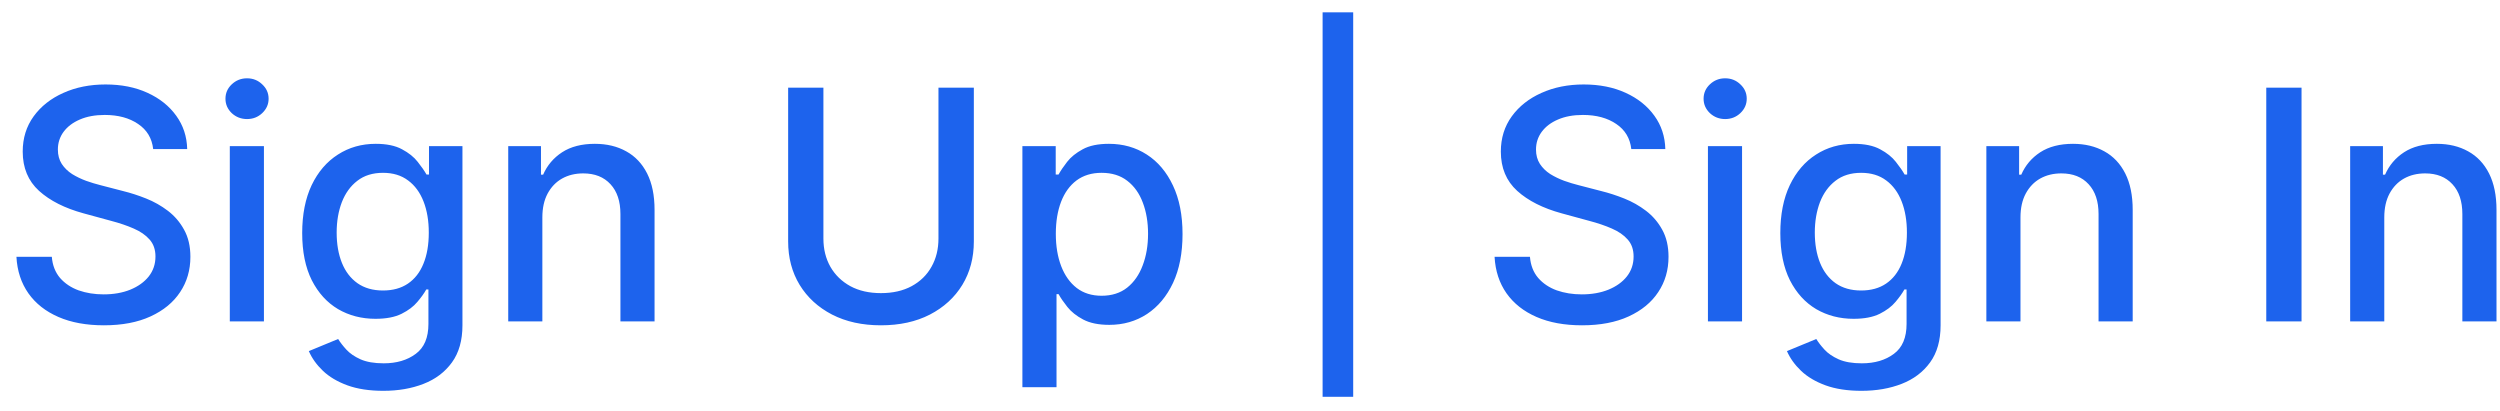 <svg xmlns="http://www.w3.org/2000/svg" width="140" height="23" viewBox="0 0 140 23" fill="none"><path d="M8.578 8.348C8.51 7.743 8.229 7.274 7.734 6.942C7.24 6.605 6.618 6.437 5.868 6.437C5.331 6.437 4.866 6.522 4.474 6.692C4.082 6.859 3.778 7.089 3.56 7.383C3.347 7.673 3.241 8.003 3.241 8.374C3.241 8.685 3.313 8.953 3.458 9.179C3.607 9.405 3.801 9.594 4.04 9.748C4.283 9.897 4.543 10.023 4.82 10.125C5.097 10.223 5.363 10.304 5.619 10.368L6.897 10.7C7.315 10.803 7.743 10.941 8.182 11.116C8.621 11.29 9.028 11.521 9.403 11.806C9.778 12.092 10.08 12.445 10.31 12.867C10.545 13.289 10.662 13.794 10.662 14.382C10.662 15.124 10.47 15.782 10.087 16.357C9.707 16.933 9.156 17.386 8.431 17.719C7.711 18.051 6.839 18.217 5.817 18.217C4.837 18.217 3.989 18.062 3.273 17.751C2.557 17.44 1.996 16.999 1.592 16.428C1.187 15.852 0.963 15.171 0.92 14.382H2.902C2.94 14.855 3.094 15.249 3.362 15.565C3.635 15.876 3.982 16.108 4.404 16.261C4.83 16.41 5.297 16.485 5.804 16.485C6.362 16.485 6.859 16.398 7.293 16.223C7.732 16.044 8.077 15.797 8.329 15.482C8.58 15.162 8.706 14.789 8.706 14.363C8.706 13.975 8.595 13.658 8.374 13.411C8.156 13.163 7.86 12.959 7.485 12.797C7.114 12.635 6.695 12.492 6.226 12.369L4.679 11.947C3.631 11.661 2.8 11.242 2.186 10.688C1.577 10.133 1.272 9.401 1.272 8.489C1.272 7.734 1.477 7.076 1.886 6.513C2.295 5.951 2.849 5.514 3.548 5.203C4.246 4.888 5.035 4.73 5.913 4.73C6.799 4.73 7.581 4.886 8.259 5.197C8.94 5.508 9.477 5.936 9.869 6.482C10.261 7.023 10.466 7.645 10.483 8.348H8.578ZM12.869 18V8.182H14.78V18H12.869ZM13.834 6.667C13.502 6.667 13.216 6.556 12.977 6.335C12.743 6.109 12.626 5.84 12.626 5.529C12.626 5.214 12.743 4.945 12.977 4.724C13.216 4.498 13.502 4.385 13.834 4.385C14.166 4.385 14.45 4.498 14.684 4.724C14.923 4.945 15.042 5.214 15.042 5.529C15.042 5.84 14.923 6.109 14.684 6.335C14.45 6.556 14.166 6.667 13.834 6.667ZM21.468 21.886C20.688 21.886 20.017 21.784 19.454 21.579C18.896 21.375 18.44 21.104 18.086 20.768C17.733 20.431 17.468 20.062 17.294 19.662L18.936 18.984C19.052 19.172 19.205 19.37 19.397 19.579C19.593 19.792 19.857 19.973 20.189 20.122C20.526 20.271 20.959 20.346 21.487 20.346C22.211 20.346 22.81 20.169 23.283 19.815C23.756 19.466 23.992 18.908 23.992 18.141V16.21H23.871C23.756 16.419 23.59 16.651 23.372 16.907C23.159 17.163 22.865 17.384 22.49 17.572C22.115 17.759 21.628 17.853 21.027 17.853C20.251 17.853 19.552 17.672 18.93 17.31C18.312 16.943 17.822 16.404 17.46 15.693C17.102 14.977 16.923 14.097 16.923 13.053C16.923 12.008 17.1 11.114 17.453 10.368C17.811 9.622 18.302 9.051 18.924 8.655C19.546 8.254 20.251 8.054 21.039 8.054C21.649 8.054 22.141 8.156 22.516 8.361C22.891 8.561 23.183 8.795 23.392 9.064C23.605 9.332 23.769 9.569 23.884 9.773H24.024V8.182H25.897V18.217C25.897 19.061 25.701 19.754 25.309 20.295C24.917 20.836 24.387 21.236 23.718 21.496C23.053 21.756 22.303 21.886 21.468 21.886ZM21.448 16.268C21.998 16.268 22.463 16.14 22.842 15.884C23.226 15.624 23.515 15.254 23.711 14.772C23.912 14.286 24.012 13.704 24.012 13.027C24.012 12.367 23.914 11.785 23.718 11.282C23.522 10.779 23.234 10.387 22.855 10.106C22.476 9.82 22.007 9.678 21.448 9.678C20.873 9.678 20.394 9.827 20.01 10.125C19.627 10.419 19.337 10.82 19.141 11.327C18.949 11.834 18.853 12.401 18.853 13.027C18.853 13.671 18.951 14.235 19.147 14.721C19.343 15.207 19.633 15.586 20.017 15.859C20.404 16.131 20.882 16.268 21.448 16.268ZM30.372 12.171V18H28.461V8.182H30.295V9.78H30.416C30.642 9.26 30.996 8.842 31.478 8.527C31.963 8.212 32.575 8.054 33.312 8.054C33.981 8.054 34.567 8.195 35.07 8.476C35.573 8.753 35.963 9.166 36.24 9.716C36.517 10.266 36.655 10.945 36.655 11.755V18H34.744V11.985C34.744 11.273 34.559 10.717 34.188 10.317C33.817 9.912 33.308 9.71 32.66 9.71C32.217 9.71 31.823 9.805 31.478 9.997C31.137 10.189 30.866 10.47 30.666 10.841C30.47 11.207 30.372 11.651 30.372 12.171ZM52.554 4.909H54.535V13.519C54.535 14.435 54.32 15.247 53.89 15.954C53.459 16.658 52.854 17.212 52.074 17.616C51.295 18.017 50.38 18.217 49.332 18.217C48.288 18.217 47.376 18.017 46.596 17.616C45.817 17.212 45.212 16.658 44.781 15.954C44.351 15.247 44.136 14.435 44.136 13.519V4.909H46.111V13.359C46.111 13.952 46.241 14.478 46.501 14.938C46.765 15.398 47.138 15.761 47.619 16.025C48.101 16.285 48.672 16.415 49.332 16.415C49.997 16.415 50.57 16.285 51.052 16.025C51.538 15.761 51.908 15.398 52.164 14.938C52.424 14.478 52.554 13.952 52.554 13.359V4.909ZM57.254 21.682V8.182H59.12V9.773H59.28C59.391 9.569 59.55 9.332 59.759 9.064C59.968 8.795 60.258 8.561 60.629 8.361C60.999 8.156 61.489 8.054 62.099 8.054C62.891 8.054 63.599 8.254 64.221 8.655C64.843 9.055 65.331 9.633 65.685 10.387C66.043 11.141 66.222 12.049 66.222 13.11C66.222 14.171 66.045 15.081 65.691 15.839C65.337 16.594 64.852 17.175 64.234 17.584C63.616 17.989 62.91 18.192 62.118 18.192C61.521 18.192 61.033 18.092 60.654 17.891C60.279 17.691 59.985 17.457 59.772 17.188C59.559 16.92 59.395 16.681 59.28 16.472H59.165V21.682H57.254ZM59.126 13.091C59.126 13.781 59.227 14.386 59.427 14.906C59.627 15.426 59.917 15.833 60.296 16.127C60.675 16.417 61.14 16.562 61.69 16.562C62.261 16.562 62.738 16.41 63.121 16.108C63.505 15.801 63.795 15.386 63.991 14.861C64.191 14.337 64.291 13.747 64.291 13.091C64.291 12.443 64.193 11.861 63.997 11.346C63.805 10.83 63.516 10.423 63.128 10.125C62.744 9.827 62.265 9.678 61.69 9.678C61.136 9.678 60.667 9.82 60.283 10.106C59.904 10.391 59.617 10.79 59.42 11.301C59.224 11.812 59.126 12.409 59.126 13.091ZM75.779 0.69V22.219H74.066V0.69H75.779ZM91.353 8.348C91.285 7.743 91.004 7.274 90.51 6.942C90.015 6.605 89.393 6.437 88.643 6.437C88.106 6.437 87.642 6.522 87.25 6.692C86.858 6.859 86.553 7.089 86.336 7.383C86.123 7.673 86.016 8.003 86.016 8.374C86.016 8.685 86.089 8.953 86.234 9.179C86.383 9.405 86.576 9.594 86.815 9.748C87.058 9.897 87.318 10.023 87.595 10.125C87.872 10.223 88.138 10.304 88.394 10.368L89.672 10.7C90.09 10.803 90.518 10.941 90.957 11.116C91.396 11.29 91.803 11.521 92.178 11.806C92.553 12.092 92.856 12.445 93.086 12.867C93.32 13.289 93.437 13.794 93.437 14.382C93.437 15.124 93.246 15.782 92.862 16.357C92.483 16.933 91.931 17.386 91.207 17.719C90.486 18.051 89.615 18.217 88.592 18.217C87.612 18.217 86.764 18.062 86.048 17.751C85.332 17.44 84.772 16.999 84.367 16.428C83.962 15.852 83.739 15.171 83.696 14.382H85.677C85.716 14.855 85.869 15.249 86.138 15.565C86.41 15.876 86.758 16.108 87.18 16.261C87.606 16.41 88.072 16.485 88.579 16.485C89.138 16.485 89.634 16.398 90.069 16.223C90.508 16.044 90.853 15.797 91.104 15.482C91.356 15.162 91.481 14.789 91.481 14.363C91.481 13.975 91.371 13.658 91.149 13.411C90.932 13.163 90.635 12.959 90.26 12.797C89.89 12.635 89.47 12.492 89.001 12.369L87.454 11.947C86.406 11.661 85.575 11.242 84.962 10.688C84.352 10.133 84.047 9.401 84.047 8.489C84.047 7.734 84.252 7.076 84.661 6.513C85.07 5.951 85.624 5.514 86.323 5.203C87.022 4.888 87.81 4.73 88.688 4.73C89.574 4.73 90.356 4.886 91.034 5.197C91.716 5.508 92.253 5.936 92.645 6.482C93.037 7.023 93.241 7.645 93.258 8.348H91.353ZM95.644 18V8.182H97.555V18H95.644ZM96.609 6.667C96.277 6.667 95.992 6.556 95.753 6.335C95.519 6.109 95.401 5.84 95.401 5.529C95.401 5.214 95.519 4.945 95.753 4.724C95.992 4.498 96.277 4.385 96.609 4.385C96.942 4.385 97.225 4.498 97.46 4.724C97.698 4.945 97.817 5.214 97.817 5.529C97.817 5.84 97.698 6.109 97.46 6.335C97.225 6.556 96.942 6.667 96.609 6.667ZM104.243 21.886C103.463 21.886 102.792 21.784 102.23 21.579C101.671 21.375 101.215 21.104 100.862 20.768C100.508 20.431 100.244 20.062 100.069 19.662L101.712 18.984C101.827 19.172 101.98 19.37 102.172 19.579C102.368 19.792 102.632 19.973 102.965 20.122C103.301 20.271 103.734 20.346 104.262 20.346C104.987 20.346 105.585 20.169 106.058 19.815C106.531 19.466 106.768 18.908 106.768 18.141V16.21H106.646C106.531 16.419 106.365 16.651 106.148 16.907C105.935 17.163 105.641 17.384 105.266 17.572C104.891 17.759 104.403 17.853 103.802 17.853C103.026 17.853 102.328 17.672 101.705 17.31C101.088 16.943 100.597 16.404 100.235 15.693C99.877 14.977 99.698 14.097 99.698 13.053C99.698 12.008 99.875 11.114 100.229 10.368C100.587 9.622 101.077 9.051 101.699 8.655C102.321 8.254 103.026 8.054 103.815 8.054C104.424 8.054 104.916 8.156 105.291 8.361C105.666 8.561 105.958 8.795 106.167 9.064C106.38 9.332 106.544 9.569 106.659 9.773H106.8V8.182H108.673V18.217C108.673 19.061 108.477 19.754 108.085 20.295C107.693 20.836 107.162 21.236 106.493 21.496C105.828 21.756 105.078 21.886 104.243 21.886ZM104.224 16.268C104.774 16.268 105.238 16.14 105.617 15.884C106.001 15.624 106.291 15.254 106.487 14.772C106.687 14.286 106.787 13.704 106.787 13.027C106.787 12.367 106.689 11.785 106.493 11.282C106.297 10.779 106.009 10.387 105.63 10.106C105.251 9.82 104.782 9.678 104.224 9.678C103.649 9.678 103.169 9.827 102.786 10.125C102.402 10.419 102.112 10.82 101.916 11.327C101.725 11.834 101.629 12.401 101.629 13.027C101.629 13.671 101.727 14.235 101.923 14.721C102.119 15.207 102.409 15.586 102.792 15.859C103.18 16.131 103.657 16.268 104.224 16.268ZM113.147 12.171V18H111.236V8.182H113.07V9.78H113.192C113.418 9.26 113.771 8.842 114.253 8.527C114.739 8.212 115.35 8.054 116.088 8.054C116.757 8.054 117.343 8.195 117.845 8.476C118.348 8.753 118.738 9.166 119.015 9.716C119.292 10.266 119.431 10.945 119.431 11.755V18H117.519V11.985C117.519 11.273 117.334 10.717 116.963 10.317C116.593 9.912 116.083 9.71 115.436 9.71C114.992 9.71 114.598 9.805 114.253 9.997C113.912 10.189 113.642 10.47 113.441 10.841C113.245 11.207 113.147 11.651 113.147 12.171ZM128.886 4.909V18H126.911V4.909H128.886ZM133.52 12.171V18H131.609V8.182H133.444V9.78H133.565C133.791 9.26 134.145 8.842 134.626 8.527C135.112 8.212 135.723 8.054 136.461 8.054C137.13 8.054 137.716 8.195 138.218 8.476C138.721 8.753 139.111 9.166 139.388 9.716C139.665 10.266 139.804 10.945 139.804 11.755V18H137.892V11.985C137.892 11.273 137.707 10.717 137.336 10.317C136.966 9.912 136.456 9.71 135.809 9.71C135.365 9.71 134.971 9.805 134.626 9.997C134.285 10.189 134.015 10.47 133.814 10.841C133.618 11.207 133.52 11.651 133.52 12.171Z" fill="#1D63ED"></path></svg>
